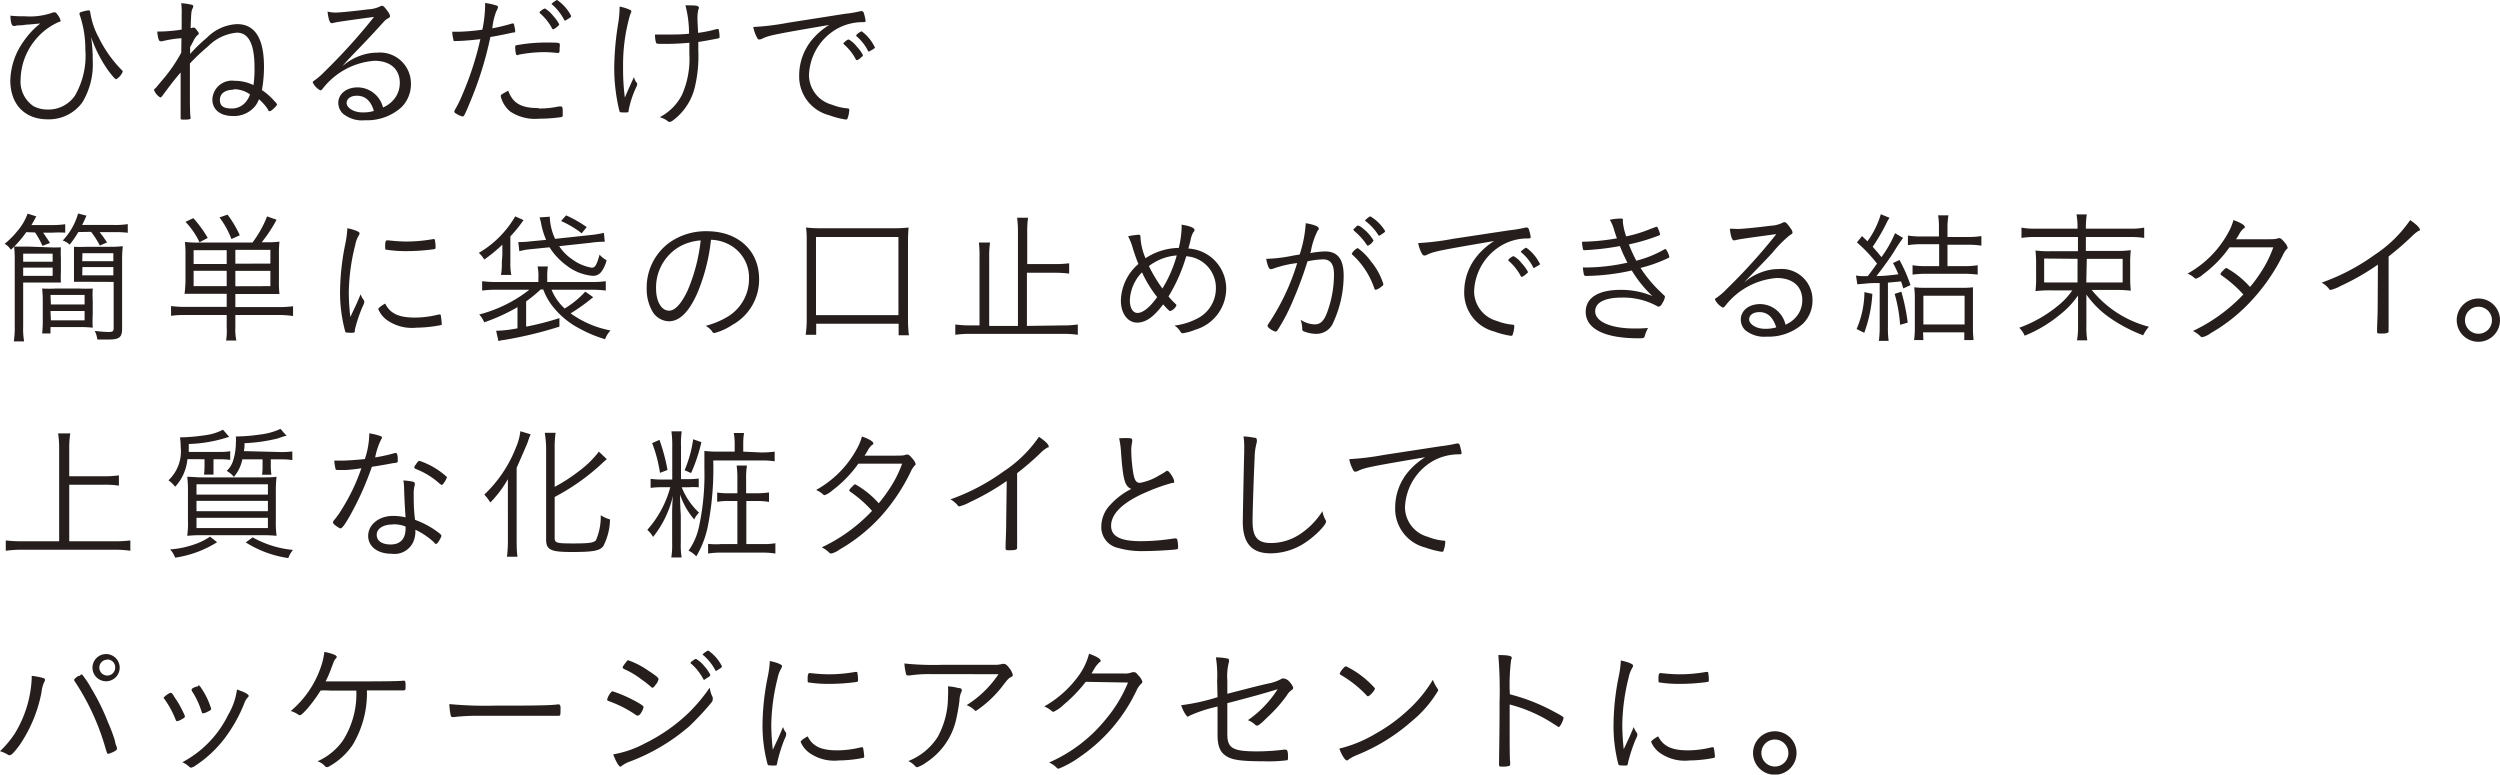 <svg xmlns="http://www.w3.org/2000/svg" viewBox="0 0 242.62 75.17"><path d="M2.41 1.58a6.63 6.63 0 002.77-.38h.13c.07 0 .13 0 .22.16a1.56 1.56 0 01.35.64c0 .05 0 .11-.21.15a6.07 6.07 0 00-2.08 1.53A6.23 6.23 0 002 7.7a2.88 2.88 0 001.26 2.61 2.92 2.92 0 001.37.32 3.11 3.11 0 002.65-1.36 7.73 7.73 0 001-4.48 10.08 10.08 0 00-.56-3.39.38.38 0 010-.1c0-.08.06-.11.31-.18A4.19 4.19 0 018.6 1c.11 0 .14.06.17.27a7.51 7.51 0 00.83 2.41 11.94 11.94 0 002.21 3.11c.07.07.1.12.1.16a1.49 1.49 0 01-.63.74c-.11 0-.38-.31-.83-.92a13 13 0 01-1.61-3.18A15.17 15.17 0 019 5.87a7.13 7.13 0 01-1 4.05 4 4 0 01-3.37 1.66C2.41 11.58 1 10.14 1 7.79A6.84 6.84 0 012.3 4a7.72 7.72 0 011.61-1.72l-1.11.1c-.25 0-.5.06-.71.07s-.45 0-.62.07h-.12c-.22 0-.31-.29-.34-1a11.62 11.62 0 001.4.06zm15.2 2.13a10.5 10.5 0 00-1.86.29.54.54 0 01-.18 0c-.16 0-.25-.29-.31-.94h.24a14.38 14.38 0 002.13-.19V1.48a8.08 8.08 0 00-.04-1.17 5.65 5.65 0 011 .15c.11 0 .17.09.17.16a.69.69 0 01-.06.18c-.14.31-.14.31-.2 1.93h.07a.48.48 0 01.19-.05c.11 0 .16 0 .3.19s.24.3.23.37 0 .1-.13.18a1.72 1.72 0 00-.39.56c-.11.22-.22.41-.32.59v.67a14.7 14.7 0 011.62-1.57A4.39 4.39 0 0123 2.34c1.75 0 2.62 1.39 2.62 4.15a12.86 12.86 0 01-.2 2.25 6.14 6.14 0 011.15 1c.09.1.14.17.16.17s.15.18.15.25-.52.63-.69.63-.07 0-.28-.31a4.82 4.82 0 00-.78-.85 2.36 2.36 0 01-.41.72 2.66 2.66 0 01-2.11.91c-1.25 0-2-.63-2-1.61a1.9 1.9 0 012.14-1.81 4.22 4.22 0 011.85.42 11.05 11.05 0 00.1-1.7c0-2.27-.56-3.39-1.71-3.39a4.49 4.49 0 00-2.8 1.33 19.41 19.41 0 00-1.76 1.66v2.65c0 1.09 0 2.38.07 2.59v.06c0 .11-.17.15-.55.15s-.42 0-.42-.15V7.03c-.63.74-1 1.22-1.7 2.17-.12.18-.21.26-.28.26a1.51 1.51 0 01-.6-.71c0-.05 0-.09.14-.19a2.39 2.39 0 00.21-.25l.7-.83a14.65 14.65 0 001.59-2.37zm5.06 5c-.83 0-1.33.36-1.33 1s.45.82 1.16.82a1.74 1.74 0 001.5-.84 1.8 1.8 0 00.26-.53 2.69 2.69 0 00-1.59-.5zm9.88-7.49c.41 0 1.85-.14 3.15-.31a3 3 0 001.17-.28.39.39 0 01.21-.07c.12 0 .28.15.6.62a.8.8 0 01.17.37c0 .1 0 .12-.27.28S37.37 2 36 3.47c-.24.26-.87.93-1.77 1.85-.48.51-.57.59-1 1.11a5.12 5.12 0 011.67-1 4.76 4.76 0 011.72-.32 3 3 0 013.26 3 3.17 3.17 0 01-.92 2.3 5 5 0 01-3.53 1.26 2.91 2.91 0 01-2.18-.67 1.48 1.48 0 01-.42-1c0-.89.79-1.52 1.88-1.52a2.56 2.56 0 012.46 1.95 2.78 2.78 0 001.29-1.11 2.52 2.52 0 00.34-1.26c0-1.35-.92-2.16-2.47-2.16a7 7 0 00-5 2.69c-.11.14-.17.18-.24.18a1.67 1.67 0 01-.74-.77s0-.11.13-.17a6.32 6.32 0 001-.86 56 56 0 004.82-5.33c-2.82.38-3.73.51-4 .6a.36.36 0 01-.14 0c-.16 0-.31-.47-.37-1.12.21.07.57.1.76.1zm2.09 8.07c-.59 0-1 .28-1 .71s.63.91 1.56.91a3.69 3.69 0 001.08-.14c-.28-1.01-.87-1.48-1.64-1.48zM47.08.53V.29a5.77 5.77 0 011.14.26.14.14 0 01.11.15 1.19 1.19 0 01-.16.38 6.11 6.11 0 00-.39 1.67 19.37 19.37 0 001.92-.47h.08c.06 0 .07 0 .1.08s.12.57.12.64 0 .14-.11.16h-.13c-.41.1-1.64.35-2.17.43a34.27 34.27 0 01-2 6.39c-.43 1.06-.57 1.33-.68 1.33a2.28 2.28 0 01-.66-.29c-.12-.07-.16-.12-.16-.19a.5.5 0 01.07-.19 11.24 11.24 0 00.72-1.47 30.65 30.65 0 001.74-5.37c-.73.09-1.79.18-2.35.18C44.06 4 44 4 44 3.84a3.53 3.53 0 01-.11-.76h.61a19.69 19.69 0 002.31-.2 12 12 0 00.27-2.35zm5.21 10a8.81 8.81 0 001.94-.2h.17c.15 0 .18 0 .21.34v.22a1.57 1.57 0 010 .27c0 .12 0 .18-.18.21a15.2 15.2 0 01-2.11.15 4.36 4.36 0 01-2.81-.7 2.83 2.83 0 01-.84-1.22 1.17 1.17 0 01-.07-.29c0-.11.05-.14.72-.51.45 1.2 1.21 1.69 2.97 1.69zm-2-5.18h-.07a.14.14 0 01-.15-.12 3.15 3.15 0 01-.07-.65c0-.13 0-.17.17-.2a15.65 15.65 0 012.94-.25c.8 0 1.16 0 1.2.11a.74.74 0 010 .37c0 .43 0 .53-.17.53h-.07a11.41 11.41 0 00-1.33-.08 13.35 13.35 0 00-2.42.25zm2.13-4.25a.33.33 0 00.14-.1c.2-.14.27-.18.34-.17a2.75 2.75 0 01.75.67 4.35 4.35 0 01.62.85s0 .11-.14.19a1.3 1.3 0 01-.45.31s-.07 0-.12-.13a5.15 5.15 0 00-1.12-1.4.16.16 0 01-.07-.11.17.17 0 01.08-.15zm3 .45c0 .09 0 .11-.33.31s-.19.13-.25.13-.07 0-.11-.1A5.12 5.12 0 0053.6.45s-.06 0-.06-.07S54 0 54.07 0a4.16 4.16 0 011.34 1.51zm5.64-.63c.16.07.21.1.21.19s0 0-.13.36a17.35 17.35 0 00-.67 5 21.73 21.73 0 00.17 3c.43-1 .43-1 .89-2a1.06 1.06 0 00.25.54.28.28 0 01.06.16.79.79 0 01-.08.26 9.34 9.34 0 00-.76 2.31c0 .1 0 .14-.07.16a3.32 3.32 0 01-.63 0c-.1 0-.16 0-.19-.14a17.61 17.61 0 01-.5-4.19A28.55 28.55 0 0160 2.23a9.77 9.77 0 00.13-1.59 4.37 4.37 0 01.93.28zm5.46-.4h.18c.25 0 .94 0 1 .07s.13.07.13.14 0 .05-.06.21a3.4 3.4 0 00-.08.85c0 .2 0 .24.06 1.4a12.15 12.15 0 001.8-.37h.1c.07 0 .1 0 .11.1a3.11 3.11 0 01.07.67c0 .09 0 .1-.11.13-.67.14-1.5.29-1.95.35v.82a13 13 0 01-.31 3.45 5.66 5.66 0 01-2.2 3.38.56.56 0 01-.27.11c-.09 0-.11 0-.3-.16a2.78 2.78 0 00-.66-.3 5 5 0 002.17-2.2 8.59 8.59 0 00.7-3.93V4.15c-.77.07-1.56.11-2.34.11s-.87 0-.9-.14a2.54 2.54 0 01-.09-.77h1.44c.44 0 1.16 0 1.86-.08a10.84 10.84 0 00-.35-2.75zM82 1.34a10.94 10.94 0 001.52-.26.22.22 0 01.1 0 .22.22 0 01.19.12A4.49 4.49 0 0184 2c0 .13 0 .15-.29.15a5.11 5.11 0 00-2.4.6 5.38 5.38 0 00-2.8 4.56 3 3 0 002.23 2.85 5.19 5.19 0 001.54.36.14.14 0 01.14.16 2.52 2.52 0 01-.16.78c0 .1-.08.14-.18.14a8 8 0 01-1.62-.42 3.88 3.88 0 01-2.9-3.91 5.43 5.43 0 011.26-3.43 7 7 0 011.65-1.42c-5.07.87-5.85 1-6.51 1.34a.64.64 0 01-.24.07c-.13 0-.17 0-.27-.21a3.76 3.76 0 01-.35-1 24.87 24.87 0 003.36-.41zm-.09 2.78a.61.61 0 00.14-.12c.19-.14.26-.18.33-.16a2.51 2.51 0 01.76.67 3.79 3.79 0 01.61.84s0 .1-.14.18a1.29 1.29 0 01-.43.31c-.06 0-.08 0-.14-.11a4.91 4.91 0 00-1.11-1.4c-.05-.05-.08-.09-.08-.13s.03-.04.08-.08zm3 .45c0 .08 0 .11-.32.29s-.2.14-.25.14-.07 0-.12-.1a4.5 4.5 0 00-1.12-1.4v-.08c0-.08.42-.38.53-.38a4.13 4.13 0 011.26 1.53zM2.55 22.53a10.61 10.61 0 01-1.49 1.71 1.78 1.78 0 00-.61-.58 8 8 0 001.23-1.23 5.38 5.38 0 001-1.7l.84.27c-.3.56-.3.56-.47.84H5a8.57 8.57 0 001.33-.08v.82a10.42 10.42 0 00-1.25 0h-.89c.26.39.35.5.66 1l-.73.28a7.56 7.56 0 00-.72-1.3zM4.71 24a12 12 0 001.2 0 9.84 9.84 0 000 1.05v1.37a9.84 9.84 0 000 1H2.25v4.23a7.18 7.18 0 00.09 1.48h-1a9 9 0 00.09-1.51v-6.21a12.38 12.38 0 00-.06-1.48H2.7zm-2.46 1.4h2.86v-.78H2.25zm0 1.37h2.86v-.8H2.25zM9 30.55a10.28 10.28 0 000 1.25 12.6 12.6 0 00-1.37-.06H4.9v.62h-.81a11.12 11.12 0 00.06-1.23v-1.91A11.13 11.13 0 004.09 28a11.85 11.85 0 001.33 0h2.23A12.42 12.42 0 009 28a10.54 10.54 0 000 1.22zm-4.06-1h3.27v-.93H4.9zm0 1.54h3.27v-.91H4.9zm2.66-8.57a8.72 8.72 0 01-.84 1.22 2 2 0 00-.67-.4 6.32 6.32 0 001.49-2.62l.81.21c-.16.37-.21.49-.42.9h3a8 8 0 001.43-.08v.84a9.73 9.73 0 00-1.4-.06H9.67a11.28 11.28 0 01.72 1l-.7.3a8.72 8.72 0 00-.85-1.33zm1 4.83H7.18v-3.4a12.09 12.09 0 001.21 0h2.11a10.41 10.41 0 001.42-.06 11.18 11.18 0 00-.07 1.5v6.51c0 .84-.28 1.05-1.33 1.05H9.45a2.92 2.92 0 00-.25-.84 10.91 10.91 0 001.3.11c.44 0 .53-.07.53-.38v-4.48zm-.62-2H11v-.78H8zm0 1.37H11v-.8H8zm11.24 1.79h-1.31a12 12 0 00.09-1.23v-2.44a12.11 12.11 0 00-.05-1.36 9.64 9.64 0 001.31.06h5.24A10.56 10.56 0 0025.92 21l.92.33a13.94 13.94 0 01-1.44 2.18h.39a9.39 9.39 0 001.33-.06 11.68 11.68 0 00-.05 1.36v2.39a10.6 10.6 0 00.05 1.33h-4.28v1.27h4.24a9.41 9.41 0 001.36-.08v.95a9.16 9.16 0 00-1.44-.1h-4.16v1.23a4.74 4.74 0 00.1 1.25h-1A5.52 5.52 0 0022 31.8v-1.23h-4a9.44 9.44 0 00-1.4.08v-.95a9.51 9.51 0 001.36.08H22v-1.27zm.14-5A7.37 7.37 0 0018 21.53l.76-.36a10.84 10.84 0 011.4 1.92zm2.64.77h-3.21v1.34H22zm0 2h-3.21v1.49H22zm.46-3.08a8.27 8.27 0 00-1.16-2.1l.78-.27a10.46 10.46 0 011.19 2zm3.78 2.38v-1.33h-3.4v1.34zm0 2.19v-1.48h-3.4v1.49zm8.36 1.72l.4-.93a1.94 1.94 0 00.3.56.3.3 0 01.05.17c0 .09 0 .14-.19.53a14.2 14.2 0 00-.72 2.18c0 .16 0 .23-.1.28a2.42 2.42 0 01-.57 0c-.18 0-.25 0-.29-.19a14.52 14.52 0 01-.48-3.71 24.21 24.21 0 01.5-4.66 9.83 9.83 0 00.21-1.57c.73.15 1.19.35 1.19.49a.68.68 0 01-.1.24 2.81 2.81 0 00-.33.92 19.63 19.63 0 00-.62 4.61 20.42 20.42 0 00.15 2.35zm5.67 1.33a9.59 9.59 0 002.31-.3h.08c.07 0 .1 0 .12.1s.09.66.09.8 0 .12-.29.17a12.77 12.77 0 01-2.17.21 4.19 4.19 0 01-2.94-.8 2.54 2.54 0 01-.76-1c0-.1.29-.33.67-.54.49.97 1.31 1.36 2.89 1.36zm-2.44-7.48a15.26 15.26 0 001.61.1 14.91 14.91 0 002.56-.23h.1c.07 0 .1 0 .11.1a3.79 3.79 0 01.06.68c0 .13 0 .17-.19.2a19.52 19.52 0 01-2.6.18 12.13 12.13 0 01-2-.14c-.07 0-.08 0-.1-.17v-.22c0-.37.06-.52.18-.52zm10.92 1.41v-1A15.93 15.93 0 0147 25.19a3 3 0 00-.53-.65A9.77 9.77 0 0050 21l.81.36-.28.39a12.7 12.7 0 01-1 1.19v2.5a5.81 5.81 0 00.09 1.24h-1a6.16 6.16 0 00.08-1.23zm1.47 5.06A18.52 18.52 0 0147 31.28a3.1 3.1 0 00-.49-.76 13.3 13.3 0 004.86-2.4h-3.1a10.09 10.09 0 00-1.48.08v-.91a11.37 11.37 0 001.46.08h4v-.45a4.14 4.14 0 00-.08-1.06h1a5.9 5.9 0 00-.06 1.06v.45h4.24a10.28 10.28 0 001.44-.08v.91a10 10 0 00-1.47-.08h-3.79a5 5 0 001.27 1.82 8.82 8.82 0 002-1.64l.77.54a18.86 18.86 0 01-2.19 1.57 9.63 9.63 0 003.87 1.66 2.6 2.6 0 00-.53.85 12.38 12.38 0 01-2.41-1 8 8 0 01-2.82-2.38 6.11 6.11 0 01-.77-1.45h-.25a13 13 0 01-1.41 1.16v2.45a26.63 26.63 0 003.23-.83v.83a39.42 39.42 0 01-5.41 1.3c-.16 0-.36.06-.51.1l-.22-1a11.65 11.65 0 002.07-.24zm1.23-5.62a6 6 0 00-1.05.19l-.1-.89h.27a8.1 8.1 0 00.84-.06l1.59-.15a7.67 7.67 0 01-.49-1.61 4 4 0 00-.15-.57l1-.07a1 1 0 000 .15 5.57 5.57 0 00.51 2l3.35-.36a10.72 10.72 0 001.39-.22l.08.86h-.24a10.24 10.24 0 00-1.13.1l-3.05.33a4.54 4.54 0 001.31 1.31 4.35 4.35 0 001.85.78c.32 0 .48-.26.76-1.27a2.06 2.06 0 00.68.54 3.05 3.05 0 01-.5 1.11 1 1 0 01-.83.41 4.79 4.79 0 01-2.55-1A6.51 6.51 0 0153.33 24zm5-1.55a9.28 9.28 0 00-2-1.19l.49-.55a11.9 11.9 0 012 1.14zm11.24 5.77c-.81 1.85-1.73 2.77-2.78 2.77a1.92 1.92 0 01-1.59-.95 4.33 4.33 0 01-.56-2.23A5.39 5.39 0 0165 23.52a6.11 6.11 0 013.6-1.08c3 0 5.07 1.85 5.07 4.65a5 5 0 01-2.58 4.43 5.84 5.84 0 01-1.75.8c-.08 0-.14 0-.24-.17a2 2 0 00-.61-.53 8 8 0 002.2-.93 4.28 4.28 0 002-3.64 3.61 3.61 0 00-2.14-3.42 3.92 3.92 0 00-1.55-.36 18.46 18.46 0 01-1.31 5.14zm-1.57-4.57A4.58 4.58 0 0063.67 28c0 1.26.52 2.15 1.26 2.15.59 0 1.22-.7 1.82-2A17 17 0 0068 23.33a5.09 5.09 0 00-1.88.51zm12.07 8.65a10.77 10.77 0 00.1-1.54v-7.43c0-.6 0-1-.07-1.44a12 12 0 001.46.07h7.06a11.83 11.83 0 001.44-.07 14.33 14.33 0 00-.06 1.44V31a11.72 11.72 0 00.09 1.54h-1v-1.12h-8v1.07zm1-1.91h8V23h-8zm23.94 1a10 10 0 001.47-.09v1a10.27 10.27 0 00-1.47-.09h-8.88a10.9 10.9 0 00-1.54.09v-1a10.9 10.9 0 001.54.09h.81V25a11.44 11.44 0 00-.06-1.46h1.08A9.54 9.54 0 0096 25v6.63h2.79v-9.1a10.58 10.58 0 00-.08-1.4h1.06a9.44 9.44 0 00-.08 1.4v3.1h2.67a11 11 0 001.4-.08v1a11.64 11.64 0 00-1.4-.08h-2.7v5.16zm10.27-2.81a7.72 7.72 0 00.68.72c.08.07.09.1.09.14a1 1 0 01-.6.56c-.08 0-.25-.16-.69-.65-.93 1.24-1.69 1.77-2.54 1.77s-1.56-.84-1.56-2.12a4.81 4.81 0 011.7-3.57c-.16-.39-.33-.84-.54-1.52a5.67 5.67 0 00-.46-1.17 7.66 7.66 0 011-.15c.17 0 .2 0 .21.4a6 6 0 00.48 1.88 6 6 0 013.23-1 10 10 0 00.27-1.84 3.49 3.49 0 000-.42c.86.14 1.26.33 1.25.51s0 .08-.13.26a2.57 2.57 0 00-.26.79c-.06.24-.16.6-.2.76A3.89 3.89 0 01119 28a4.17 4.17 0 01-3 4 5.18 5.18 0 01-1.2.34c-.12 0-.14 0-.3-.24a1.66 1.66 0 00-.52-.5 6.56 6.56 0 002.16-.66A3.28 3.28 0 00118 28a3.06 3.06 0 00-2.88-3.13 16 16 0 01-1.72 3.9zm-3.75.37c0 .75.29 1.23.74 1.23s1.11-.41 1.91-1.54a11.57 11.57 0 01-1.47-2.4 4.11 4.11 0 00-1.18 2.71zm1.85-3.32a14.23 14.23 0 001.31 2.18 12.31 12.31 0 001.39-3.21 5.08 5.08 0 00-2.7 1.03zm15.22-4.16c.81.14 1.26.32 1.26.5s0 .1-.09.2a7.14 7.14 0 00-.65 1.9c0 .14-.06.2-.09.3a10.2 10.2 0 011.43-.16c1.25 0 1.82.75 1.82 2.37a10.91 10.91 0 01-1 4.51 1.76 1.76 0 01-1.64 1.12 3.28 3.28 0 01-1.27-.26c-.09-.06-.11-.1-.11-.26a2.65 2.65 0 00-.16-.85 2.58 2.58 0 001.39.45c.53 0 .88-.34 1.17-1.12a10.59 10.59 0 00.68-3.73c0-1-.34-1.46-1.07-1.46a8.58 8.58 0 00-1.5.19 36.91 36.91 0 01-1.45 3.9 17.68 17.68 0 01-1.5 2.85.24.24 0 01-.16.07 1.65 1.65 0 01-.65-.37c-.07-.07-.1-.09-.1-.14a.24.24 0 010-.14 22.05 22.05 0 002.86-6 10.58 10.58 0 00-2.46.59h-.13c-.15 0-.29-.34-.42-1a14.75 14.75 0 002.69-.33l.56-.09a12 12 0 00.59-3.04zm6.66 6.34a7.79 7.79 0 00-2.12-3.27.15.15 0 01-.07-.12 1.35 1.35 0 01.57-.54 5.51 5.51 0 011.29 1.3 6.25 6.25 0 011.2 2.2c0 .07 0 .13-.18.24a1.52 1.52 0 01-.56.32s-.1-.03-.13-.13zm-.76-4.27a6.22 6.22 0 00-1.2-1.32c0-.05-.09-.09-.09-.12s0 0 .22-.23.21-.16.28-.16.29.12.64.44a4 4 0 01.83 1 1.16 1.16 0 01-.56.51s-.08-.03-.12-.12zM133 21a4.25 4.25 0 011.42 1.41c0 .08 0 .11-.28.29s-.24.17-.28.17a.09.09 0 01-.09-.05 5.24 5.24 0 00-1.23-1.35s-.06-.05-.06-.08.39-.39.52-.39zm13.54 1.34a11.19 11.19 0 001.53-.26.2.2 0 01.1 0 .21.21 0 01.18.12 3.81 3.81 0 01.2.79c0 .13-.05.15-.3.15a5 5 0 00-2.39.6 5.38 5.38 0 00-2.8 4.56 3 3 0 002.22 2.85 5.34 5.34 0 001.54.36.14.14 0 01.14.16 2.82 2.82 0 01-.15.78c0 .1-.08.14-.18.14a8.11 8.11 0 01-1.63-.42 3.89 3.89 0 01-2.9-3.91 5.48 5.48 0 011.26-3.43 6.91 6.91 0 011.64-1.44c-5.07.87-5.86 1-6.52 1.34a.61.61 0 01-.23.07c-.13 0-.17-.05-.27-.21a3.44 3.44 0 01-.35-1 25 25 0 003.36-.41zm-.08 2.78a.39.39 0 00.11-.09c.2-.14.27-.18.34-.16a2.51 2.51 0 01.76.67 3.79 3.79 0 01.61.84c0 .05 0 .1-.14.18a1.4 1.4 0 01-.43.31c-.06 0-.09 0-.14-.11a5.09 5.09 0 00-1.11-1.4.17.17 0 01-.08-.13s.02-.07.08-.11zm3 .45c0 .08 0 .11-.33.29s-.19.14-.25.14-.07 0-.11-.1a4.65 4.65 0 00-1.12-1.4s-.06-.05-.06-.08.42-.38.53-.38a4.07 4.07 0 011.3 1.53zm12.02 3.08c.09.07.1.11.1.18a1.68 1.68 0 01-.24.57c-.12.24-.24.35-.35.35a.14.14 0 01-.1 0 6.78 6.78 0 00-3.5-.87c-1.65 0-2.58.48-2.58 1.33 0 1 1.5 1.67 3.83 1.67.35 0 .66 0 1.3-.05a3.52 3.52 0 00-.32.78c-.06.21-.11.22-.62.22-3.29 0-5.11-.92-5.11-2.57 0-1.36 1.22-2.13 3.39-2.13a7.86 7.86 0 013.08.6 11.9 11.9 0 01-2-2.48 21.36 21.36 0 01-4.39.53c-.25 0-.26 0-.36-.82a18.9 18.9 0 004.33-.47 14.31 14.31 0 01-.73-1.61 25.35 25.35 0 01-3.43.4c-.11 0-.14 0-.18-.21a4.49 4.49 0 01-.07-.61 21 21 0 003.39-.33c-.06-.16-.12-.33-.27-.8a3.91 3.91 0 00-.42-1 5.2 5.2 0 011.05-.12c.17 0 .22 0 .22.17v.12a.51.51 0 000 .1 6.07 6.07 0 00.32 1.34 13 13 0 001.69-.47l1.22-.46a.07.07 0 01.06 0s.07 0 .15.24a2.38 2.38 0 01.17.5s0 .07-.11.1a18.62 18.62 0 01-2.92.87 14.48 14.48 0 00.72 1.58 10.68 10.68 0 002.76-1.12h.11a2.15 2.15 0 01.34.76s0 .05-.07.08a13.88 13.88 0 01-2.73.98 12.78 12.78 0 002 2.39zm7.18-6.43c.41 0 1.85-.14 3.15-.31a2.94 2.94 0 001.16-.28.44.44 0 01.21-.07c.13 0 .28.15.61.62a.8.8 0 01.17.37c0 .1 0 .12-.27.28a11.61 11.61 0 00-1.63 1.64c-.23.26-.86.93-1.76 1.85-.48.51-.58.59-1.05 1.11a5 5 0 011.67-1 4.72 4.72 0 011.72-.32 3 3 0 013.26 3 3.17 3.17 0 01-.92 2.3 5 5 0 01-3.53 1.26 2.89 2.89 0 01-2.09-.64 1.43 1.43 0 01-.42-1c0-.89.78-1.52 1.88-1.52a2.56 2.56 0 012.46 2 2.78 2.78 0 001.29-1.11 2.52 2.52 0 00.34-1.26c0-1.35-.93-2.16-2.47-2.16a7 7 0 00-5 2.69c-.12.14-.17.18-.24.18a1.67 1.67 0 01-.76-.77c0-.05 0-.11.13-.17a6.32 6.32 0 001-.86 56 56 0 004.82-5.33c-2.82.38-3.73.51-4 .6a.4.4 0 01-.14 0c-.16 0-.31-.47-.37-1.12.25-.01.58.02.78.02zm2.09 8.07c-.59 0-1 .28-1 .71s.63.91 1.55.91a3.6 3.6 0 001.08-.14c-.32-1.01-.86-1.48-1.63-1.48zm9.37-3.55a4.4 4.4 0 00.82.06h.32c.35-.45.57-.76.9-1.22a15 15 0 00-1.95-2.06l.5-.61c.26.26.37.35.52.51a8.61 8.61 0 001.3-2.63l.85.35a2.64 2.64 0 00-.29.49 18.56 18.56 0 01-1.35 2.32c.39.44.4.45.85 1a11.09 11.09 0 001.32-2.32l.78.46a15.47 15.47 0 00-.88 1.33c-.46.73-1.11 1.61-1.7 2.37.79 0 1.43-.09 2.12-.17a8.26 8.26 0 00-.52-1.09l.63-.3a14.64 14.64 0 011.07 2.44l-.7.32c-.1-.34-.14-.46-.21-.68l-1.28.12v4.3a8.65 8.65 0 00.07 1.35h-.95a10.09 10.09 0 00.08-1.35v-4.26h-.31c-.23 0-.58 0-1.05.05l-.81.07zm1.59 1.78a13.07 13.07 0 01-.79 3.78l-.74-.37a9.32 9.32 0 00.76-3.58zm2.81-.21a18.64 18.64 0 01.62 3l-.74.21a14.11 14.11 0 00-.53-3zm2-4.61a8.56 8.56 0 00-1.36.09v-.93a8 8 0 001.36.09h1.65V22a6.89 6.89 0 00-.08-1.1h1A7.11 7.11 0 00189 22v1h1.92a8.27 8.27 0 001.37-.09v.93a8.7 8.7 0 00-1.37-.09H189v2.08h1.57a8.14 8.14 0 001.36-.09v.91a10.31 10.31 0 00-1.35-.08h-3.64a10.44 10.44 0 00-1.33.08v-.91a8.17 8.17 0 001.35.09h1.23V23.7zm.14 9.3h-.9a9.67 9.67 0 00.07-1.28V29.1a8.45 8.45 0 00-.06-1.22 7.88 7.88 0 001 .05h3.64a7.46 7.46 0 001.06-.05v3.81a11.53 11.53 0 00.06 1.31h-.9v-.75h-4zm0-1.51h4V28.7h-4zM197.49 23a8.51 8.51 0 00-1.31.09v-1a6.68 6.68 0 001.32.1h4.12v-.07a7 7 0 00-.1-1.31h1a8.15 8.15 0 00-.09 1.31v.07h4.32a6.38 6.38 0 001.34-.1v1a9 9 0 00-1.34-.09h-4.32v1.35h2.83a10.39 10.39 0 001.53-.07 11.59 11.59 0 00-.06 1.41v1.11a12.17 12.17 0 00.06 1.41 12.51 12.51 0 00-1.54-.07H203a10.51 10.51 0 005.55 3.57 3.65 3.65 0 00-.56.83 14.85 14.85 0 01-3.27-1.72 9.3 9.3 0 01-2.24-2.23v3a7.41 7.41 0 00.09 1.44h-1a7.86 7.86 0 00.1-1.44v-2.91a8.65 8.65 0 01-1.81 1.9 13.06 13.06 0 01-3.37 2 2.31 2.31 0 00-.53-.77 12.76 12.76 0 003.76-2.14 6.87 6.87 0 001.39-1.49h-2a12.62 12.62 0 00-1.57.07 11.36 11.36 0 00.06-1.41v-1.09a12.41 12.41 0 00-.06-1.44 10 10 0 001.5.07h2.62V23zm.89 2.09v2.32h3.24v-2.29zm4.09 2.32H206v-2.29h-3.48zm11.37-.81a2.22 2.22 0 01-.73.45.18.18 0 01-.11-.05 2.49 2.49 0 00-.7-.45 10 10 0 004-4.07 5.25 5.25 0 00.45-1.12c.65.22 1.1.49 1.1.65s0 .1-.12.17a1.93 1.93 0 00-.43.56 4.2 4.2 0 01-.3.48h2.15c1.65 0 1.69 0 1.93-.1a.32.32 0 01.16 0c.11 0 .23.11.5.43a1.24 1.24 0 01.27.47c0 .07 0 .09-.12.19a2.34 2.34 0 00-.37.6 18.52 18.52 0 01-2.86 4.19 16.56 16.56 0 01-4.11 3.33 2.23 2.23 0 01-.81.39.28.28 0 01-.21-.1 2.69 2.69 0 00-.71-.5 16.3 16.3 0 004.89-3.54 11.86 11.86 0 00-2.11-1.85c-.07-.06-.11-.1-.11-.14s.06-.14.27-.35.24-.23.32-.23a8.8 8.8 0 012.28 1.84 11.89 11.89 0 00.84-1.11 11.26 11.26 0 001.42-2.74h-4.25a11.61 11.61 0 01-2.53 2.6zm16.93-.92a23.41 23.41 0 01-3.59 2.06 4.22 4.22 0 01-1 .4.23.23 0 01-.18-.14 2.31 2.31 0 00-.69-.57 20.32 20.32 0 005.13-2.69 12.45 12.45 0 003.46-3.38c.55.37.94.74.94.91s0 .1-.13.14a3.61 3.61 0 00-.71.59c-.82.77-1.26 1.15-2.19 1.89v6.61a2.16 2.16 0 010 .27 1.23 1.23 0 000 .24v.12c0 .18-.15.24-.74.24-.32 0-.38 0-.38-.21v-.08c0-.63.06-1.33.06-2.54zm11.85 5.39a2.1 2.1 0 11-2.1-2.1 2.09 2.09 0 012.1 2.1zm-3.4 0a1.31 1.31 0 101.3-1.3 1.3 1.3 0 00-1.3 1.3zM6.72 52.53h4.42a12.86 12.86 0 001.51-.08v1a10.35 10.35 0 00-1.51-.1h-9a11.25 11.25 0 00-1.58.1v-1a13.66 13.66 0 001.58.08h3.6v-9.07a9.42 9.42 0 00-.1-1.4h1.18a8.7 8.7 0 00-.1 1.4v2.76h3.42a9.3 9.3 0 001.4-.09v1a9.3 9.3 0 00-1.4-.09H6.72zm11.47-7.97A4.59 4.59 0 0117 47.24a3.27 3.27 0 00-.65-.63 3.84 3.84 0 001.19-3.17 8.17 8.17 0 00-.07-1h.28a18.8 18.8 0 002.21-.21 5 5 0 001.68-.53l.6.69a13.69 13.69 0 01-3.92.7v.77h2.94a6.19 6.19 0 001.08-.07v.84a8.22 8.22 0 00-1.08-.06h-.54v1.49h-.92a7 7 0 00.05-.81v-.68zm2.88 8.06a10.54 10.54 0 01-4.07 1.5 2.43 2.43 0 00-.49-.8 9.06 9.06 0 002.27-.46 6.41 6.41 0 001.61-.78zm4.25-6.29c.64 0 1.06 0 1.52-.06a11.83 11.83 0 00-.07 1.53v2.67a10.14 10.14 0 00.07 1.53 13.27 13.27 0 00-1.44-.06h-5.78a13.74 13.74 0 00-1.45.06 9.26 9.26 0 00.07-1.53V47.8a10.89 10.89 0 00-.07-1.53c.45 0 .87.06 1.5.06zM19.07 48H26v-1h-6.93zm0 1.61H26v-1h-6.93zm0 1.64H26v-1h-6.93zm8.21-7.38a8.27 8.27 0 001.09-.06v.84a6.71 6.71 0 00-1.09-.07h-1v.68a5.85 5.85 0 00.06.81h-.91a4.82 4.82 0 00.05-.8v-.69h-1.96a3.83 3.83 0 01-.82 1.7 2.47 2.47 0 00-.7-.58 2.25 2.25 0 00.64-1.05 5.67 5.67 0 00.25-1.65 4.11 4.11 0 000-.65 1.8 1.8 0 00.38 0 16.18 16.18 0 001.95-.18 6.27 6.27 0 002-.55l.6.69c-.18 0-.18 0-.86.24a16 16 0 01-3.23.46c0 .36 0 .43-.06.77zm-2.76 8.28a9.92 9.92 0 003.91 1.22 2.72 2.72 0 00-.45.79 10.53 10.53 0 01-4.13-1.52zm9.08-6.54a2.22 2.22 0 01-.34 0h-.44c-.2 0-.23 0-.26-.12a4.54 4.54 0 01-.12-.79h.78c.49 0 1.45-.07 2.19-.15a8.17 8.17 0 00.43-2.5 6.7 6.7 0 011 .24c.2.07.23.1.23.17a.52.52 0 01-.09.21 6.53 6.53 0 00-.57 1.72 16 16 0 001.9-.42.23.23 0 01.12 0c.1 0 .12.09.17.42v.23a.3.3 0 010 .12c0 .11 0 .14-.3.2h-.12c-.49.1-1.52.28-2.09.36a29 29 0 01-2.21 4.89c-.44.76-.69 1.09-.83 1.09s-.74-.43-.74-.56a.46.46 0 01.12-.25 8.15 8.15 0 00.77-1.09 18.83 18.83 0 001.87-3.94 14.76 14.76 0 01-1.47.17zm6.65 1.29a.41.41 0 010 .18 2.88 2.88 0 00-.1.9c0 .67 0 1.46.13 2.47a8.59 8.59 0 011.95 1c.47.33.61.46.61.56s-.36.77-.5.77-.1 0-.21-.14a7.12 7.12 0 00-1.82-1.23 2.65 2.65 0 01-.17 1.1A2 2 0 0138 53.74c-1.36 0-2.27-.7-2.27-1.74s1-1.93 2.4-1.93a5.1 5.1 0 011.23.14c-.07-1-.11-1.75-.14-2.69a6.32 6.32 0 00-.07-.9c.85.09 1.1.13 1.1.28zm-2.13 4c-.95 0-1.56.41-1.56 1s.5.94 1.36.94 1.44-.48 1.44-1.54a1.17 1.17 0 000-.2 2.92 2.92 0 00-1.24-.21zm2.2-5.77s.07-.09.1-.15a.81.81 0 01.24-.25h.07a7.45 7.45 0 012.65 1.57 1.72 1.72 0 01-.3.56c-.08.14-.08.14-.22.2a.66.66 0 01-.17-.1 7.45 7.45 0 00-2.35-1.45c-.09-.05-.14-.1-.14-.16a.67.67 0 01.12-.23zm8.97 3V46.5a10.85 10.85 0 01-1.71 2.27A3.89 3.89 0 0047 48a12.52 12.52 0 003.05-4.52 5.62 5.62 0 00.45-1.63l1 .3a5.63 5.63 0 00-.28.75c-.12.3-.55 1.3-1.08 2.5v7c0 .53 0 1.07.08 1.63H49.2a12.56 12.56 0 00.09-1.67zm4.54 4.08c0 .48.2.53 1.8.53s2-.07 2.21-.32A5.74 5.74 0 0058.3 50a3.18 3.18 0 00.9.41 5.84 5.84 0 01-.65 2.59c-.33.45-1 .57-3 .57S53 53.42 53 52.37v-8.91a10.82 10.82 0 00-.13-1.46h1.05a9.52 9.52 0 00-.09 1.46v3.79a16.32 16.32 0 002.37-1.54 9.54 9.54 0 001.92-1.88l.77.73c-.17.14-.17.14-.81.73a21.34 21.34 0 01-4.25 2.94zm12.98-5.71a6.82 6.82 0 001-.06v.85a6.55 6.55 0 00-1 0h-.65a6.82 6.82 0 001.68 2.46 2.4 2.4 0 00-.47.66A7.25 7.25 0 0166 48c0 .31 0 1 .07 2v2.62a7.7 7.7 0 00.08 1.48h-1a8.14 8.14 0 00.08-1.47v-2.42c0-.58 0-1.4.08-2.1a10 10 0 01-1.93 4 2.88 2.88 0 00-.56-.69 10.17 10.17 0 002.23-4.14h-.8a8.52 8.52 0 00-1.11.07v-.88a7.89 7.89 0 001.1.07h1v-3.22a10.1 10.1 0 00-.08-1.46h1a8.45 8.45 0 00-.07 1.44v3.2zM64 42.69a18.21 18.21 0 01.78 2.92l-.73.28a13.64 13.64 0 00-.76-2.89zm4.07.22a16 16 0 01-1 3l-.63-.28a11.76 11.76 0 00.83-3zm5.79 1a9.5 9.5 0 001.32-.08v.94a7.35 7.35 0 00-1.32-.08h-4.64a29.1 29.1 0 01-.51 6.31 9.41 9.41 0 01-1.14 3 2.27 2.27 0 00-.75-.56 6.14 6.14 0 001-2.25 24 24 0 00.54-5.73v-1.7a10.08 10.08 0 001.17.07h1.77v-.81a5.41 5.41 0 00-.09-1h1a6 6 0 00-.08 1v.81zm-2.3 2.59a9.23 9.23 0 00-.07-1.32h1a7.54 7.54 0 00-.08 1.33v1.36h1a8.49 8.49 0 001.22-.08v.92a7.07 7.07 0 00-1.2-.09h-1v4.18h1.56a6.54 6.54 0 001.26-.08v1a7.71 7.71 0 00-1.27-.09H70a7.76 7.76 0 00-1.28.09v-.94a6.67 6.67 0 001.28.02h1.56v-4.18h-.8a6.24 6.24 0 00-1.16.08v-.9a7.22 7.22 0 001.17.07h.79zm9.21 1.1a2.22 2.22 0 01-.73.45.18.18 0 01-.14-.05 2.49 2.49 0 00-.7-.45 10 10 0 004-4.07 5.25 5.25 0 00.45-1.12c.65.22 1.1.49 1.1.65s0 .1-.12.17a1.93 1.93 0 00-.43.56 4.2 4.2 0 01-.3.48H86c1.65 0 1.69 0 1.93-.1a.31.31 0 01.15 0c.12 0 .24.11.51.43a1.24 1.24 0 01.27.47c0 .07 0 .09-.12.19a2.34 2.34 0 00-.37.6A18.52 18.52 0 0185.59 50a16.56 16.56 0 01-4.11 3.33 2.23 2.23 0 01-.81.39.28.28 0 01-.21-.1 2.69 2.69 0 00-.71-.5 16.12 16.12 0 004.88-3.54 11.47 11.47 0 00-2.1-1.85c-.07-.06-.11-.1-.11-.14s.06-.14.27-.35.24-.24.31-.24a8.8 8.8 0 012.28 1.84c.25-.3.58-.72.84-1.11A11.26 11.26 0 0087.55 45H83.3a11.61 11.61 0 01-2.53 2.6zm16.93-.92a23.89 23.89 0 01-3.59 2.06 4.22 4.22 0 01-1 .4c-.06 0-.11 0-.18-.11a2.45 2.45 0 00-.69-.57 20.32 20.32 0 005.13-2.69 12.45 12.45 0 003.46-3.38c.55.37.94.74.94.91s0 .1-.13.14a3.34 3.34 0 00-.73.59 27.79 27.79 0 01-2.2 1.89v6.61a2.16 2.16 0 010 .27 1.23 1.23 0 000 .24v.12c0 .18-.15.24-.74.24-.32 0-.38 0-.38-.21v-.08c0-.63.06-1.33.06-2.54zm11.97-4.15c.13 0 .21.09.21.17v.17a3.82 3.82 0 00-.09 1 14.5 14.5 0 00.2 2.09c.12.66.29.9.64.9a5.27 5.27 0 001.89-.74 4.69 4.69 0 00.69-.42.19.19 0 01.1 0c.15 0 .64.75.64 1s-.07.14-.24.18a17.16 17.16 0 00-2.15.75c-2.47 1-3.73 2.17-3.73 3.4 0 1 .87 1.49 2.87 1.49a21 21 0 003.27-.27h.11a.18.18 0 01.17.11 3.08 3.08 0 01.08.73c0 .15 0 .21-.21.23-.55.07-2.11.16-3.07.16a8.29 8.29 0 01-2.53-.3 2.06 2.06 0 01-1.64-2.1 3.09 3.09 0 01.91-2.13 7 7 0 012-1.5c-.63-.25-.81-.89-1-3.62a8.64 8.64 0 00-.18-1.29 6.28 6.28 0 011.06-.01zm12.04-.05c.21 0 .26.08.26.22a.63.63 0 010 .21 6.07 6.07 0 00-.21 1.53c-.07 1.33-.2 5.19-.2 6.13 0 1.56.48 2.13 1.8 2.13a5.1 5.1 0 002.74-.82 7.45 7.45 0 002.24-2.27 2.64 2.64 0 00.3.85.32.32 0 01.05.17c0 .29-.92 1.26-1.79 1.87a6.12 6.12 0 01-3.6 1.2c-1.84 0-2.69-1-2.69-3.07 0-.35.11-5.94.14-6.78v-.41a6.65 6.65 0 00-.07-1.09 6.9 6.9 0 011.03.13zm18.13.82a13.52 13.52 0 001.53-.26.16.16 0 01.09 0 .21.21 0 01.19.11 4.81 4.81 0 01.19.8c0 .13 0 .14-.29.14a5.23 5.23 0 00-2.4.6 5.42 5.42 0 00-2.8 4.57 3 3 0 002.23 2.84 5.19 5.19 0 001.54.37c.1 0 .14 0 .14.15a2.53 2.53 0 01-.16.79c0 .1-.08.14-.18.14a8.8 8.8 0 01-1.62-.42 3.88 3.88 0 01-2.9-3.91 5.41 5.41 0 011.26-3.43 7 7 0 011.65-1.42c-5.07.87-5.85 1-6.51 1.33a.47.47 0 01-.24.07c-.13 0-.17 0-.27-.21a3.68 3.68 0 01-.35-1 26.86 26.86 0 003.36-.41zM4.19 65.8q.18.06.18.18a.32.32 0 01-.07.19 3.1 3.1 0 00-.27 1 13.58 13.58 0 01-2.11 5.11c-.45.63-.8 1-.94 1a.24.24 0 01-.15 0A3.2 3.2 0 000 72.9a9.48 9.48 0 001.46-1.75 11.23 11.23 0 001.62-5.35v-.21a6.9 6.9 0 011.11.21zm3.44-.21c.09 0 .16 0 .17-.08a.21.21 0 01.09-.05c.07 0 .12 0 .12.05a9.7 9.7 0 01.87 1.33 20.91 20.91 0 011.61 3.28 15.33 15.33 0 01.66 1.75 2.33 2.33 0 00.2.67.25.25 0 010 .07v.1c0 .03-.1.14-.34.26a4.64 4.64 0 01-.49.19c-.12 0-.12 0-.37-.85a23.11 23.11 0 00-2.9-6.19.41.41 0 01-.06-.12c0-.1.25-.31.44-.41zm2.78.52a1.32 1.32 0 110-2.63 1.32 1.32 0 010 2.63zm0-2.09a.77.77 0 10.77.77.76.76 0 00-.77-.79zm7.53 5.48c0 .1 0 .14-.21.25a1.61 1.61 0 01-.54.24c-.07 0-.12-.06-.15-.16a8.9 8.9 0 00-1.09-2c-.06-.07-.07-.1-.07-.13s.5-.46.67-.46.2.13.5.59a7.18 7.18 0 01.54.91c.11.21.32.64.33.69a.26.26 0 01.02.07zm6.2-2c0 .06 0 .1-.14.23a1.83 1.83 0 00-.32.6 14.53 14.53 0 01-1.86 3.3A11.53 11.53 0 0119 74.28a1.28 1.28 0 01-.44.22c-.07 0-.1 0-.3-.18a2.55 2.55 0 00-.56-.35 10.29 10.29 0 004.43-4.57 6.63 6.63 0 00.87-2.48c.75.25 1.14.46 1.14.63zm-4.9-1c.11 0 .21.13.48.57a7.22 7.22 0 01.77 1.71c0 .12-.09.17-.44.34a1.05 1.05 0 01-.35.11c-.07 0-.08 0-.2-.36a7.51 7.51 0 00-.86-1.78.47.47 0 01-.05-.14.19.19 0 01.08-.14 1.41 1.41 0 01.57-.21zm16.37.55a9.75 9.75 0 01-1.39 5.25 6.7 6.7 0 01-2.14 2c-.21.13-.28.15-.35.15s-.12 0-.3-.21a1.84 1.84 0 00-.61-.36 6 6 0 002.45-2 8.39 8.39 0 001.31-4.86H32a5.36 5.36 0 00-.89 0 14.28 14.28 0 01-1.29 1.76c-.42.46-.6.63-.72.63a.29.29 0 01-.17-.07 2.75 2.75 0 00-.71-.34 9.65 9.65 0 002.87-4.13 7.08 7.08 0 00.39-1.61c.83.18 1.2.34 1.2.49a.29.29 0 01-.09.16c-.14.15-.14.15-.46 1a10.32 10.32 0 01-.53 1.22h2.03c1.79 0 5.08 0 5.47-.07h.1c.13 0 .16.1.16.49s0 .45-.21.45a1.79 1.79 0 01-.3 0h-3.24zm12.45 1.43c2.82 0 5.29 0 6.07-.12h.08c.13 0 .19.1.19.35 0 .66 0 .76-.2.76h-7.48a20 20 0 00-2.69.12.23.23 0 01-.11 0 .16.16 0 01-.17-.13 5.54 5.54 0 01-.14-1.13 37.73 37.73 0 004.45.15zm11.19-1.24c.1-.12.13-.15.21-.15a13 13 0 012 .85c.72.37 1 .58 1 .68a1.81 1.81 0 01-.25.57c-.11.17-.21.25-.28.25a.39.39 0 01-.14 0 11.12 11.12 0 00-2.53-1.33c-.31-.12-.33-.12-.34-.23a1.94 1.94 0 01.33-.64zm9.92.44a.77.77 0 010 .15c0 .16 0 .21-.26.51a27 27 0 01-2 2.13 19.1 19.1 0 01-5.76 3.43 2.85 2.85 0 00-.8.42.26.26 0 01-.14.08c-.15 0-.42-.46-.7-1.19a10.1 10.1 0 003.1-1.08 16.69 16.69 0 004.27-3 16.37 16.37 0 002-2.4 2.76 2.76 0 00.29.95zm-5.55-1.22c-.13.2-.22.28-.31.28a.14.14 0 01-.11-.06 8.82 8.82 0 00-.94-.74 8.12 8.12 0 00-1.67-1c-.12-.07-.16-.1-.16-.17s.07-.18.28-.45.19-.24.26-.24a7.94 7.94 0 011.94 1c.77.5 1 .7 1 .83a1.14 1.14 0 01-.29.55zm3.49-2.26l.12-.08c.19-.14.26-.18.33-.17a2.85 2.85 0 01.77.67 4 4 0 01.6.86c0 .07 0 .13-.24.27s-.29.22-.34.22-.08 0-.12-.11a5.14 5.14 0 00-1.12-1.42c-.06 0-.09-.08-.09-.11s.03-.08.09-.13zm1.64-1.06a4.17 4.17 0 011.31 1.51c0 .09 0 .11-.31.31s-.21.13-.26.13-.07 0-.1-.1a5 5 0 00-1.13-1.4c-.05 0-.06 0-.06-.07s.43-.39.55-.38zm6.84 8.35l.4-.93a1.94 1.94 0 00.3.56.3.3 0 010 .17c0 .09 0 .14-.19.53a15.38 15.38 0 00-.67 2.18.52.52 0 01-.09.28 2.61 2.61 0 01-.58 0c-.18 0-.25 0-.29-.19a14.52 14.52 0 01-.47-3.71 24.21 24.21 0 01.5-4.66 9.83 9.83 0 00.21-1.57c.73.15 1.19.35 1.19.49a.59.59 0 01-.09.24 3 3 0 00-.34.92 19.63 19.63 0 00-.62 4.61 23 23 0 00.15 2.35zm5.67 1.33a9.59 9.59 0 002.31-.3h.09c.07 0 .09 0 .11.1a6.24 6.24 0 01.1.8c0 .09 0 .12-.3.17a12.67 12.67 0 01-2.17.21 4.19 4.19 0 01-2.94-.8 2.54 2.54 0 01-.76-1c0-.1.3-.33.68-.54.49.97 1.3 1.36 2.88 1.36zm-2.44-7.48a15.44 15.44 0 001.61.1 14.91 14.91 0 002.57-.23h.1c.07 0 .1 0 .11.1a3.79 3.79 0 01.06.68c0 .13 0 .17-.18.2a19.8 19.8 0 01-2.61.18 12.23 12.23 0 01-2-.14c-.07 0-.08 0-.1-.17v-.22c0-.37.06-.52.19-.52zm11.41.08a12.61 12.61 0 00-1.93.13h-.15c-.13 0-.2 0-.24-.23a5.25 5.25 0 01-.14-.93 27.32 27.32 0 003.64.13h5.15a2.63 2.63 0 00.72-.09h.15c.16 0 .3.11.51.39a1.76 1.76 0 01.35.66c0 .1 0 .15-.17.22-.29.18-.29.18-.92 1a10.94 10.94 0 01-2.48 2.29.14.14 0 01-.14-.07 2.38 2.38 0 00-.77-.49 10.23 10.23 0 003.09-3zM93 66.77c.27 0 .34.1.34.21s0 .07-.09.29a2.23 2.23 0 00-.14.74 17.77 17.77 0 01-.39 2.11A6.76 6.76 0 0189.88 74a3 3 0 01-.87.46c-.08 0-.09 0-.3-.22a2 2 0 00-.56-.38A6 6 0 0091 71.52a8.1 8.1 0 001-3.91 7.56 7.56 0 000-1 5.05 5.05 0 011 .16zm12.37-.6a14.23 14.23 0 01-2.13 2.21 3.54 3.54 0 01-1 .7.29.29 0 01-.18-.08 2.42 2.42 0 00-.72-.44 10.45 10.45 0 003.35-3 6.17 6.17 0 001-2.12c.67.24 1.12.49 1.12.66s0 .1-.12.18a3.12 3.12 0 00-.61.83l-.15.25h3.12a1.85 1.85 0 00.83-.12.48.48 0 01.2 0c.09 0 .16 0 .36.27a1.61 1.61 0 01.42.61c0 .1 0 .16-.15.28a2.1 2.1 0 00-.37.52 16.17 16.17 0 01-5.52 6.52 9.51 9.51 0 01-2.08 1.16.26.26 0 01-.19-.09 2.22 2.22 0 00-.74-.51 14.58 14.58 0 005.49-4.18 13.45 13.45 0 002.17-3.58zm12.75-.09a11 11 0 00-.12-2.28 5.4 5.4 0 011.12.11c.09 0 .15.08.15.15a.37.37 0 010 .16 5.51 5.51 0 00-.16 1.81v1.3c1.21-.31 3.18-.83 4-1a4.22 4.22 0 001.31-.48.36.36 0 01.19 0 .83.83 0 01.54.33 1.45 1.45 0 01.35.55.26.26 0 01-.15.24 1.58 1.58 0 00-.46.51 13.82 13.82 0 01-1.89 2.13c-.53.53-.85.81-1 .81a.24.24 0 01-.18-.08 2.29 2.29 0 00-.71-.45 10.51 10.51 0 002.88-3l-.6.18c-.94.28-1.58.46-3.28.91l-1 .26v3c0 1.38.52 1.68 2.9 1.68a21.29 21.29 0 002.61-.17h.11c.21 0 .27.15.27.72 0 .2 0 .27-.09.31a14.07 14.07 0 01-2.29.1c-2.2 0-3.07-.13-3.66-.53s-.8-1-.8-2.08v-2.7a13.47 13.47 0 00-2.7.88c-.13.09-.17.1-.21.1s-.39-.39-.62-1.11a20.26 20.26 0 003.53-.78zm14.64 1.49s-.09 0-.15-.1a11 11 0 00-2.27-1.84c-.31-.18-.32-.19-.32-.26a1.45 1.45 0 01.35-.52c.11-.14.18-.18.28-.18a9.18 9.18 0 012.79 2.13c0 .2-.52.77-.68.77zm6.74-.75a.32.32 0 01.07.2A11.25 11.25 0 01137 70a18.47 18.47 0 01-5.3 3.27 4 4 0 00-.81.43.33.33 0 01-.18.1c-.17 0-.51-.53-.73-1.15a12.73 12.73 0 003.54-1.46 16 16 0 003.15-2.3 13 13 0 002.39-2.92 3.8 3.8 0 00.44.85zm7.01 3.32c0 2.37 0 3.38.05 3.87v.07c0 .15 0 .22-.09.25a2.16 2.16 0 01-.63.07c-.31 0-.36 0-.36-.21v-.07c0-1 .05-2.58.05-6a41.88 41.88 0 00-.12-4.55c1 0 1.3.1 1.3.25s0 .06-.06.23a18.48 18.48 0 00-.12 3.33 18.62 18.62 0 014.33 1.71c.79.42.88.49.88.6a2.17 2.17 0 01-.28.67c-.07.13-.14.19-.2.19s0 0-.46-.28a14.38 14.38 0 00-4.29-1.9zm11.64 1.35l.4-.93a1.94 1.94 0 00.3.56.3.3 0 01.05.17c0 .09 0 .14-.19.53A15.38 15.38 0 00158 74a.52.52 0 01-.09.28 2.61 2.61 0 01-.58 0c-.18 0-.25 0-.29-.19a14.52 14.52 0 01-.45-3.76 24.21 24.21 0 01.5-4.66 9.83 9.83 0 00.21-1.57c.73.15 1.19.35 1.19.49a.59.59 0 01-.09.24 3 3 0 00-.34.92 19.63 19.63 0 00-.62 4.61 23 23 0 00.14 2.35zm5.67 1.33a9.59 9.59 0 002.31-.3h.09c.07 0 .09 0 .11.1a6.24 6.24 0 01.1.8c0 .09 0 .12-.3.17a12.67 12.67 0 01-2.17.21A4.19 4.19 0 01161 73a2.54 2.54 0 01-.76-1c0-.1.3-.33.68-.54.51.97 1.32 1.36 2.9 1.36zm-2.44-7.48a15.44 15.44 0 001.61.1 14.91 14.91 0 002.58-.23h.1c.07 0 .1 0 .11.1a3.79 3.79 0 01.06.68c0 .13 0 .17-.18.2a19.8 19.8 0 01-2.61.18 12.23 12.23 0 01-2-.14c-.07 0-.08 0-.1-.17v-.22c0-.37.06-.52.19-.52zm12.97 7.73a2.11 2.11 0 11-2.11-2.1 2.1 2.1 0 012.11 2.1zm-3.41 0a1.31 1.31 0 101.3-1.3 1.3 1.3 0 00-1.3 1.3z" fill="#251e1c" data-name="レイヤー 2"/></svg>